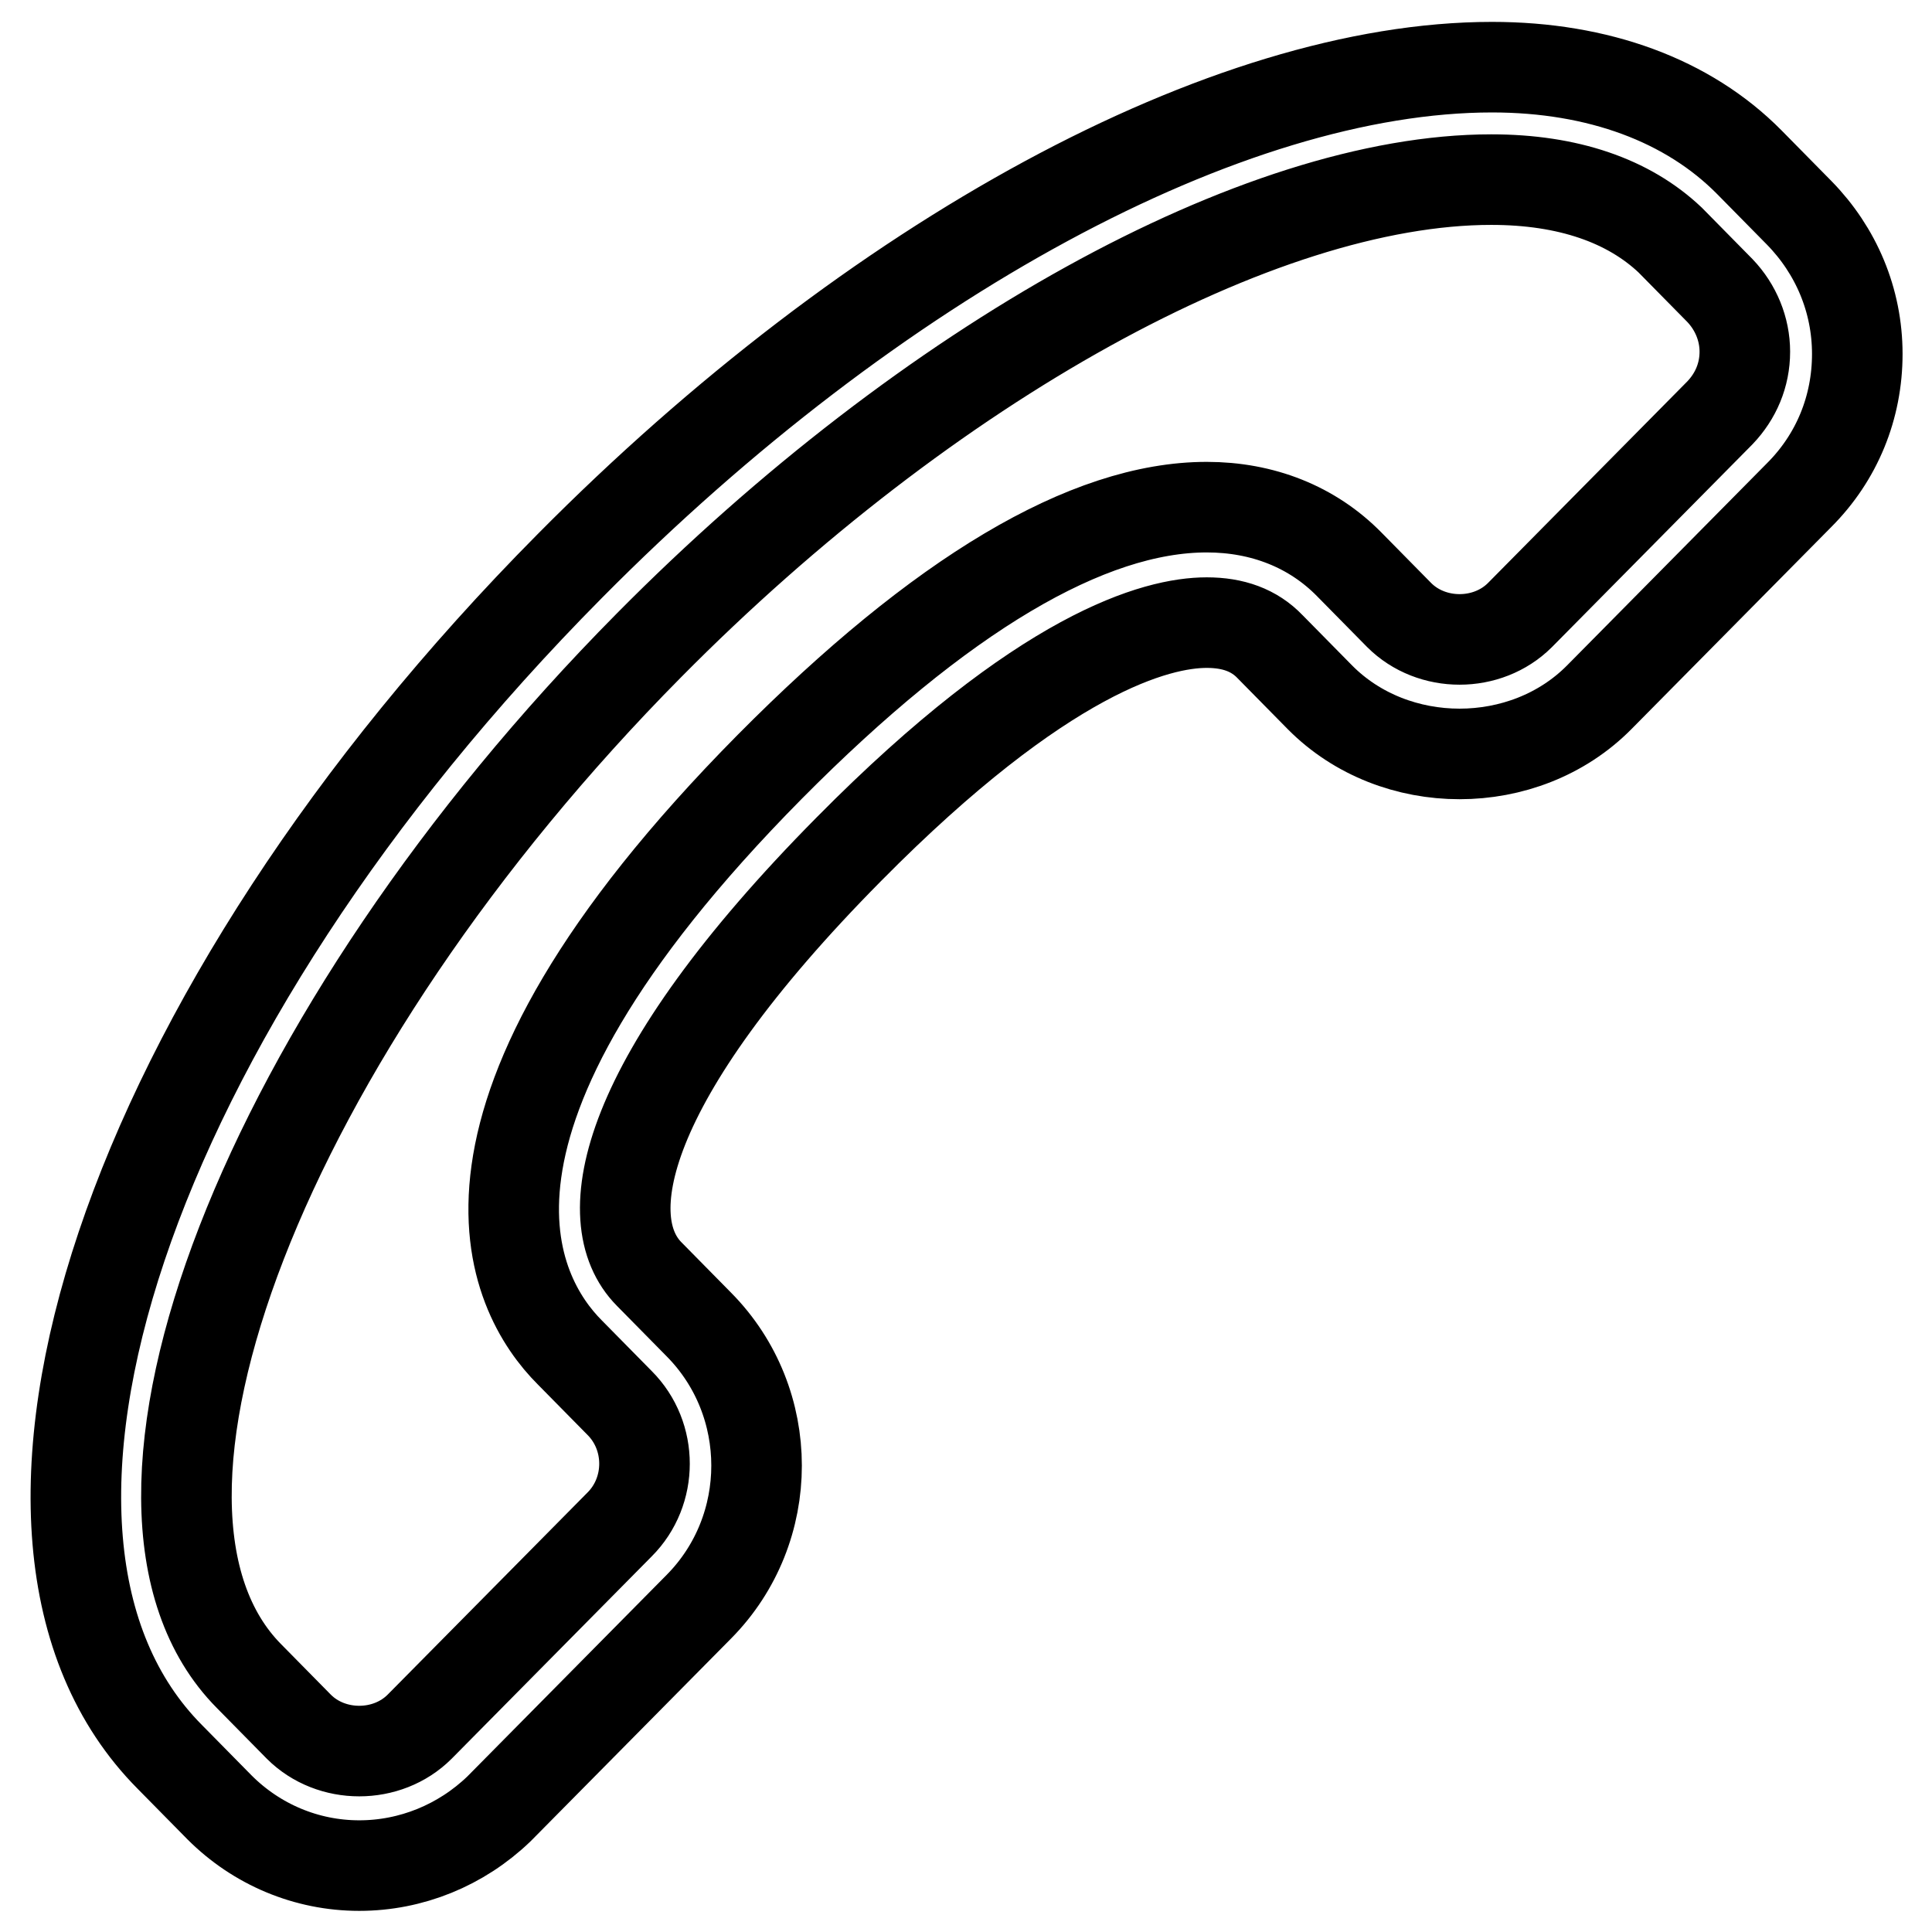 <?xml version="1.0" encoding="utf-8"?>
<!-- Svg Vector Icons : http://www.onlinewebfonts.com/icon -->
<!DOCTYPE svg PUBLIC "-//W3C//DTD SVG 1.1//EN" "http://www.w3.org/Graphics/SVG/1.1/DTD/svg11.dtd">
<svg version="1.1" xmlns="http://www.w3.org/2000/svg" xmlns:xlink="http://www.w3.org/1999/xlink" x="0px" y="0px" viewBox="0 0 256 256" enable-background="new 0 0 256 256" xml:space="preserve">
<g> <path stroke-width="12" fill-opacity="0" stroke="#000000"  d="M47.6,247.2c-7,0-13.6-2.8-18.5-7.7l-6.6-6.7c-29-29.2-5.7-98.6,53-157.8c40.4-40.8,87.2-66.1,122.2-66.1 c14.1,0,26,4.4,34.1,12.6l6.6,6.7c4.9,5,7.7,11.6,7.7,18.7c0,7.1-2.7,13.7-7.7,18.7l-26.5,26.8c-9.9,10-27.1,10-37,0l-6.6-6.7 c-2.1-2.2-4.9-3.2-8.4-3.2c-6.6,0-21.6,3.9-47.4,30c-30.3,30.6-33.6,49.1-26.5,56.3l6.6,6.7c10.2,10.3,10.2,27.1,0,37.4l-26.5,26.8 C61.1,244.5,54.5,247.2,47.6,247.2L47.6,247.2z M197.6,23.8c-30.7,0-74.5,24.2-111.6,61.7c-51,51.5-75.3,114.1-53,136.6l6.6,6.7 c4.3,4.3,11.7,4.3,16,0l26.5-26.8c4.4-4.4,4.4-11.7,0-16.1l-6.6-6.7c-7.6-7.6-20.1-30.5,26.5-77.6c22.6-22.8,42.1-34.4,57.9-34.4 c7.4,0,14,2.6,18.9,7.6l6.6,6.7c4.3,4.3,11.7,4.3,16,0l26.5-26.8c2.1-2.2,3.3-5,3.3-8.1c0-3-1.2-5.9-3.3-8.1l-6.6-6.7 C215.8,26.6,207.8,23.8,197.6,23.8L197.6,23.8z"/></g>
</svg>